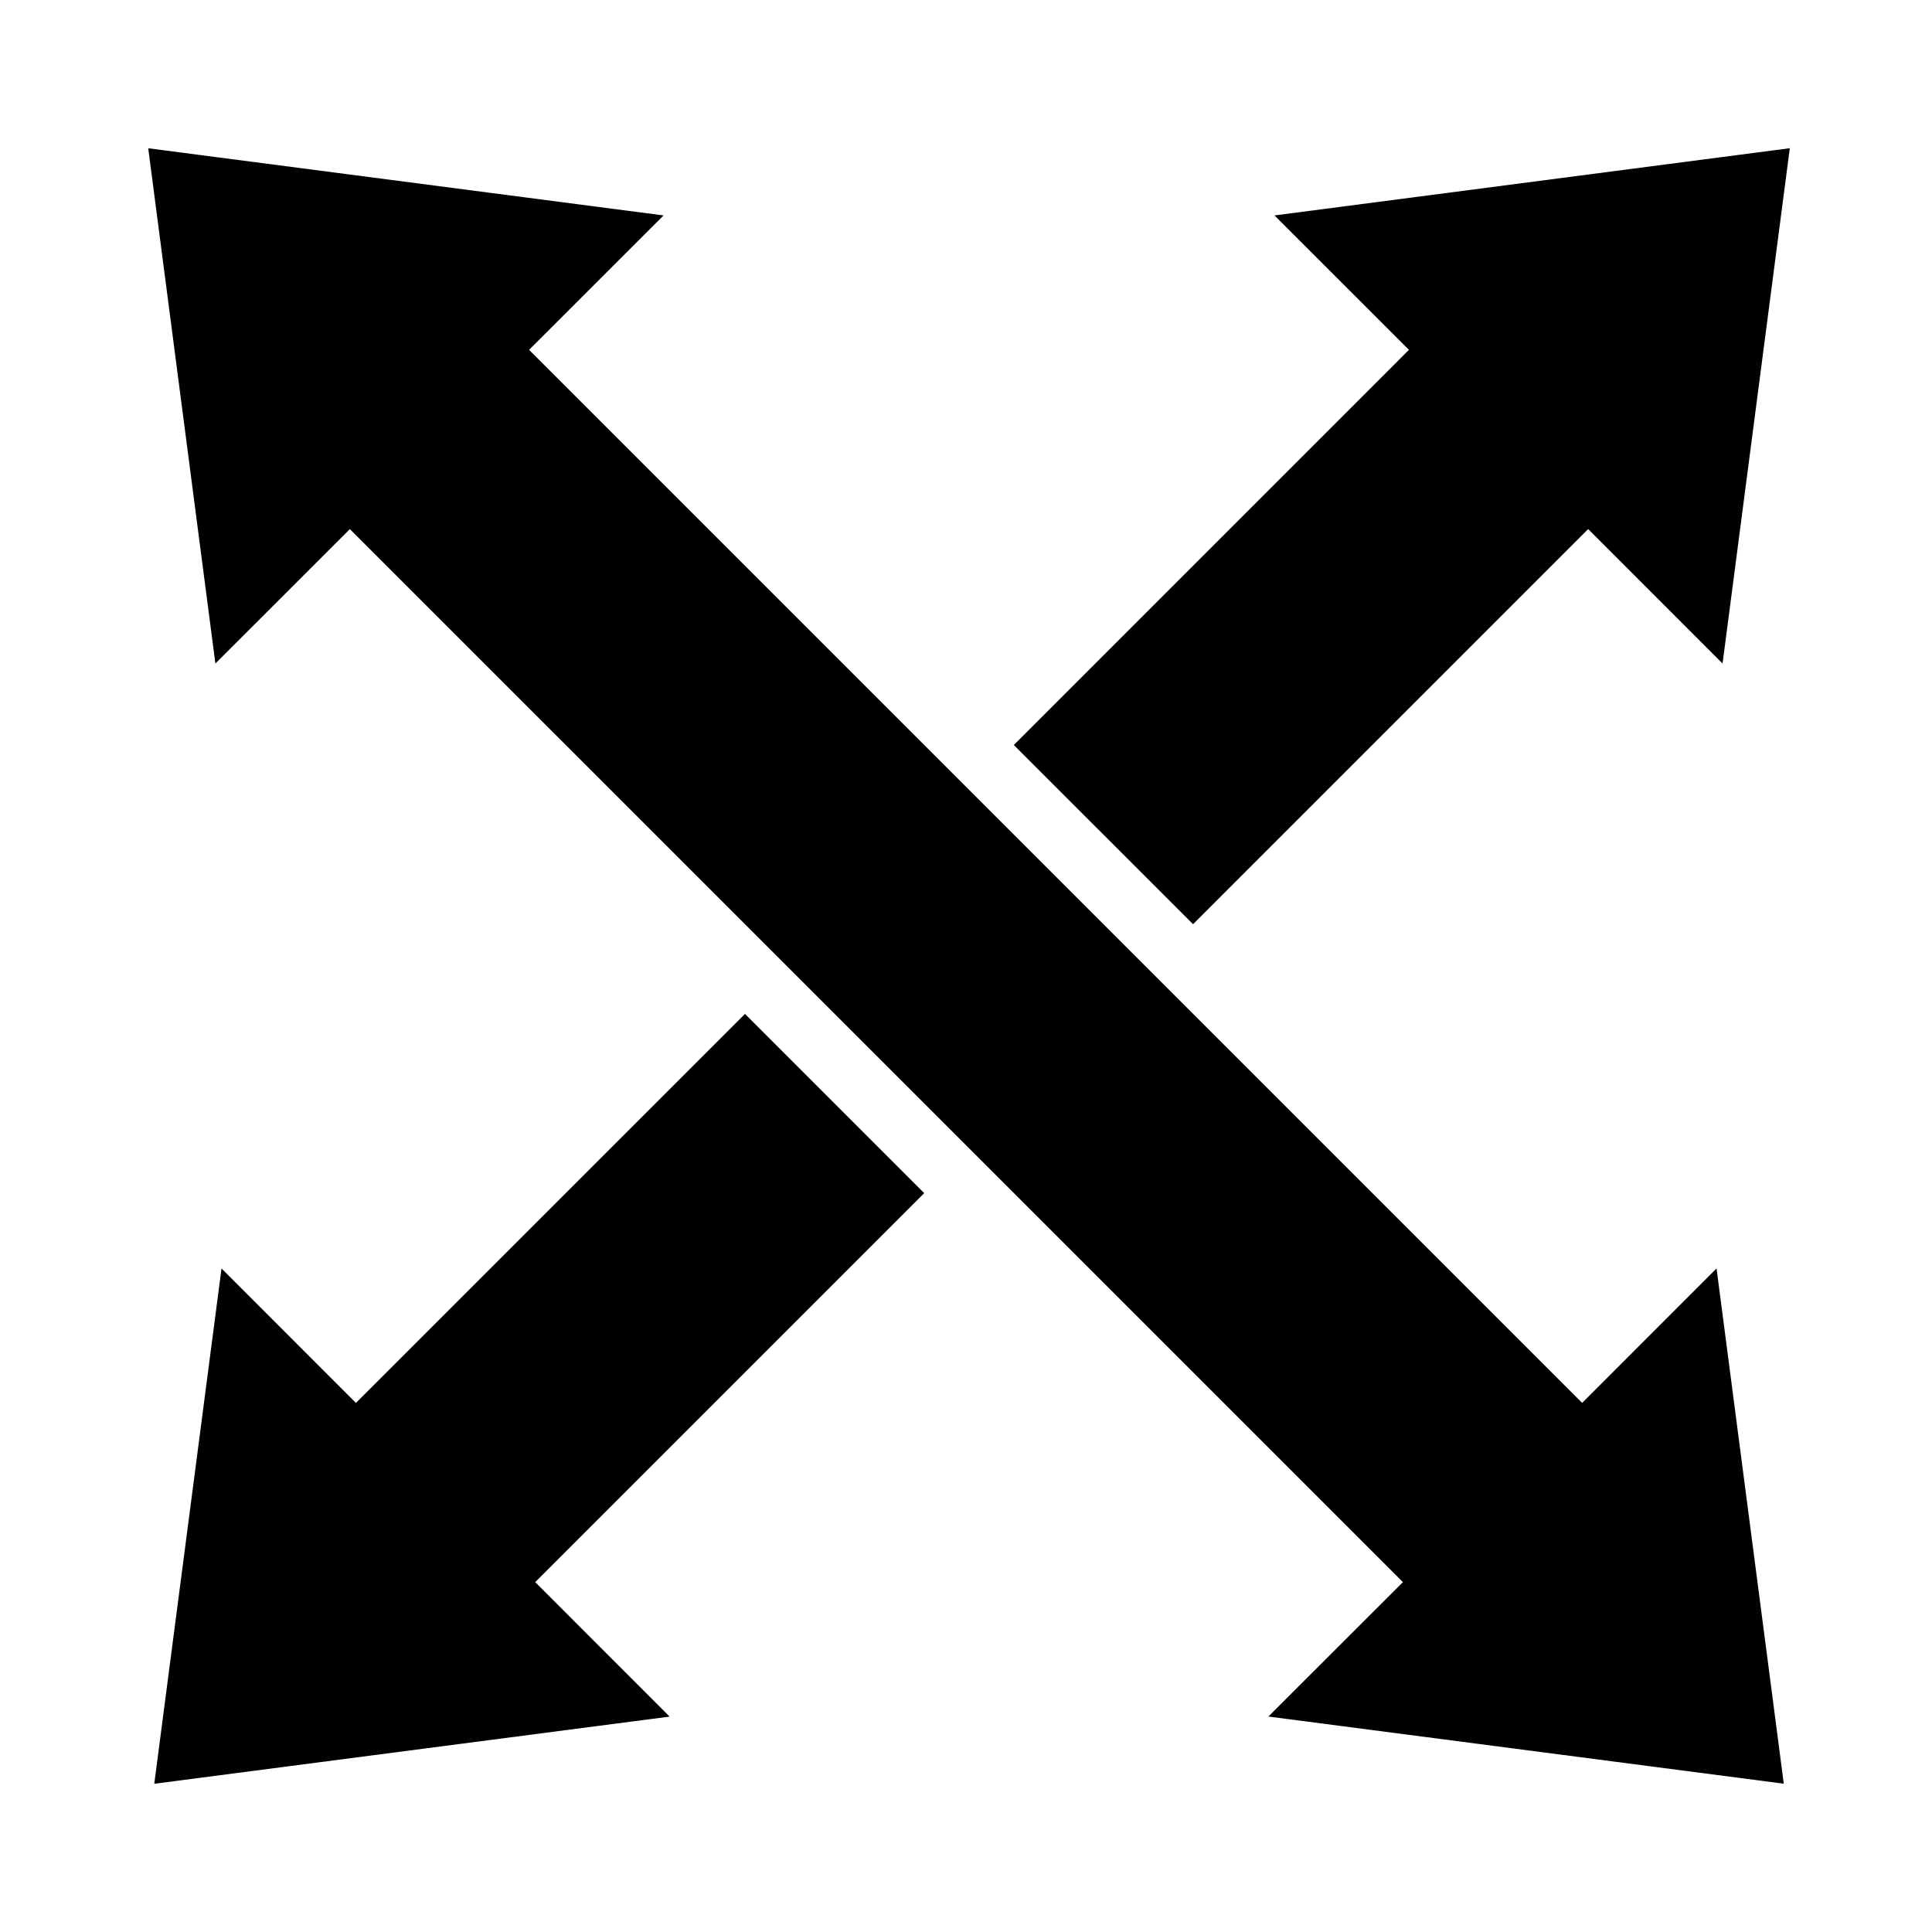 <?xml version="1.0" encoding="UTF-8"?>
<!-- Uploaded to: ICON Repo, www.svgrepo.com, Generator: ICON Repo Mixer Tools -->
<svg fill="#000000" width="800px" height="800px" version="1.1" viewBox="144 144 512 512" xmlns="http://www.w3.org/2000/svg">
 <g>
  <path d="m564.88 284.21 35.617 35.637 17.82-136.57-136.57 17.816 35.637 35.621-104.71 104.72 47.496 47.492z"/>
  <path d="m238.32 515.79-35.617-35.633-17.82 136.56 136.57-17.801-35.617-35.637 103.09-103.09-47.492-47.492z"/>
  <path d="m616.72 616.7-17.816-136.55-35.621 35.633-279.07-279.07 35.637-35.621-136.57-17.801 17.801 136.55 35.637-35.621 279.07 279.06-35.652 35.621z"/>
 </g>
</svg>